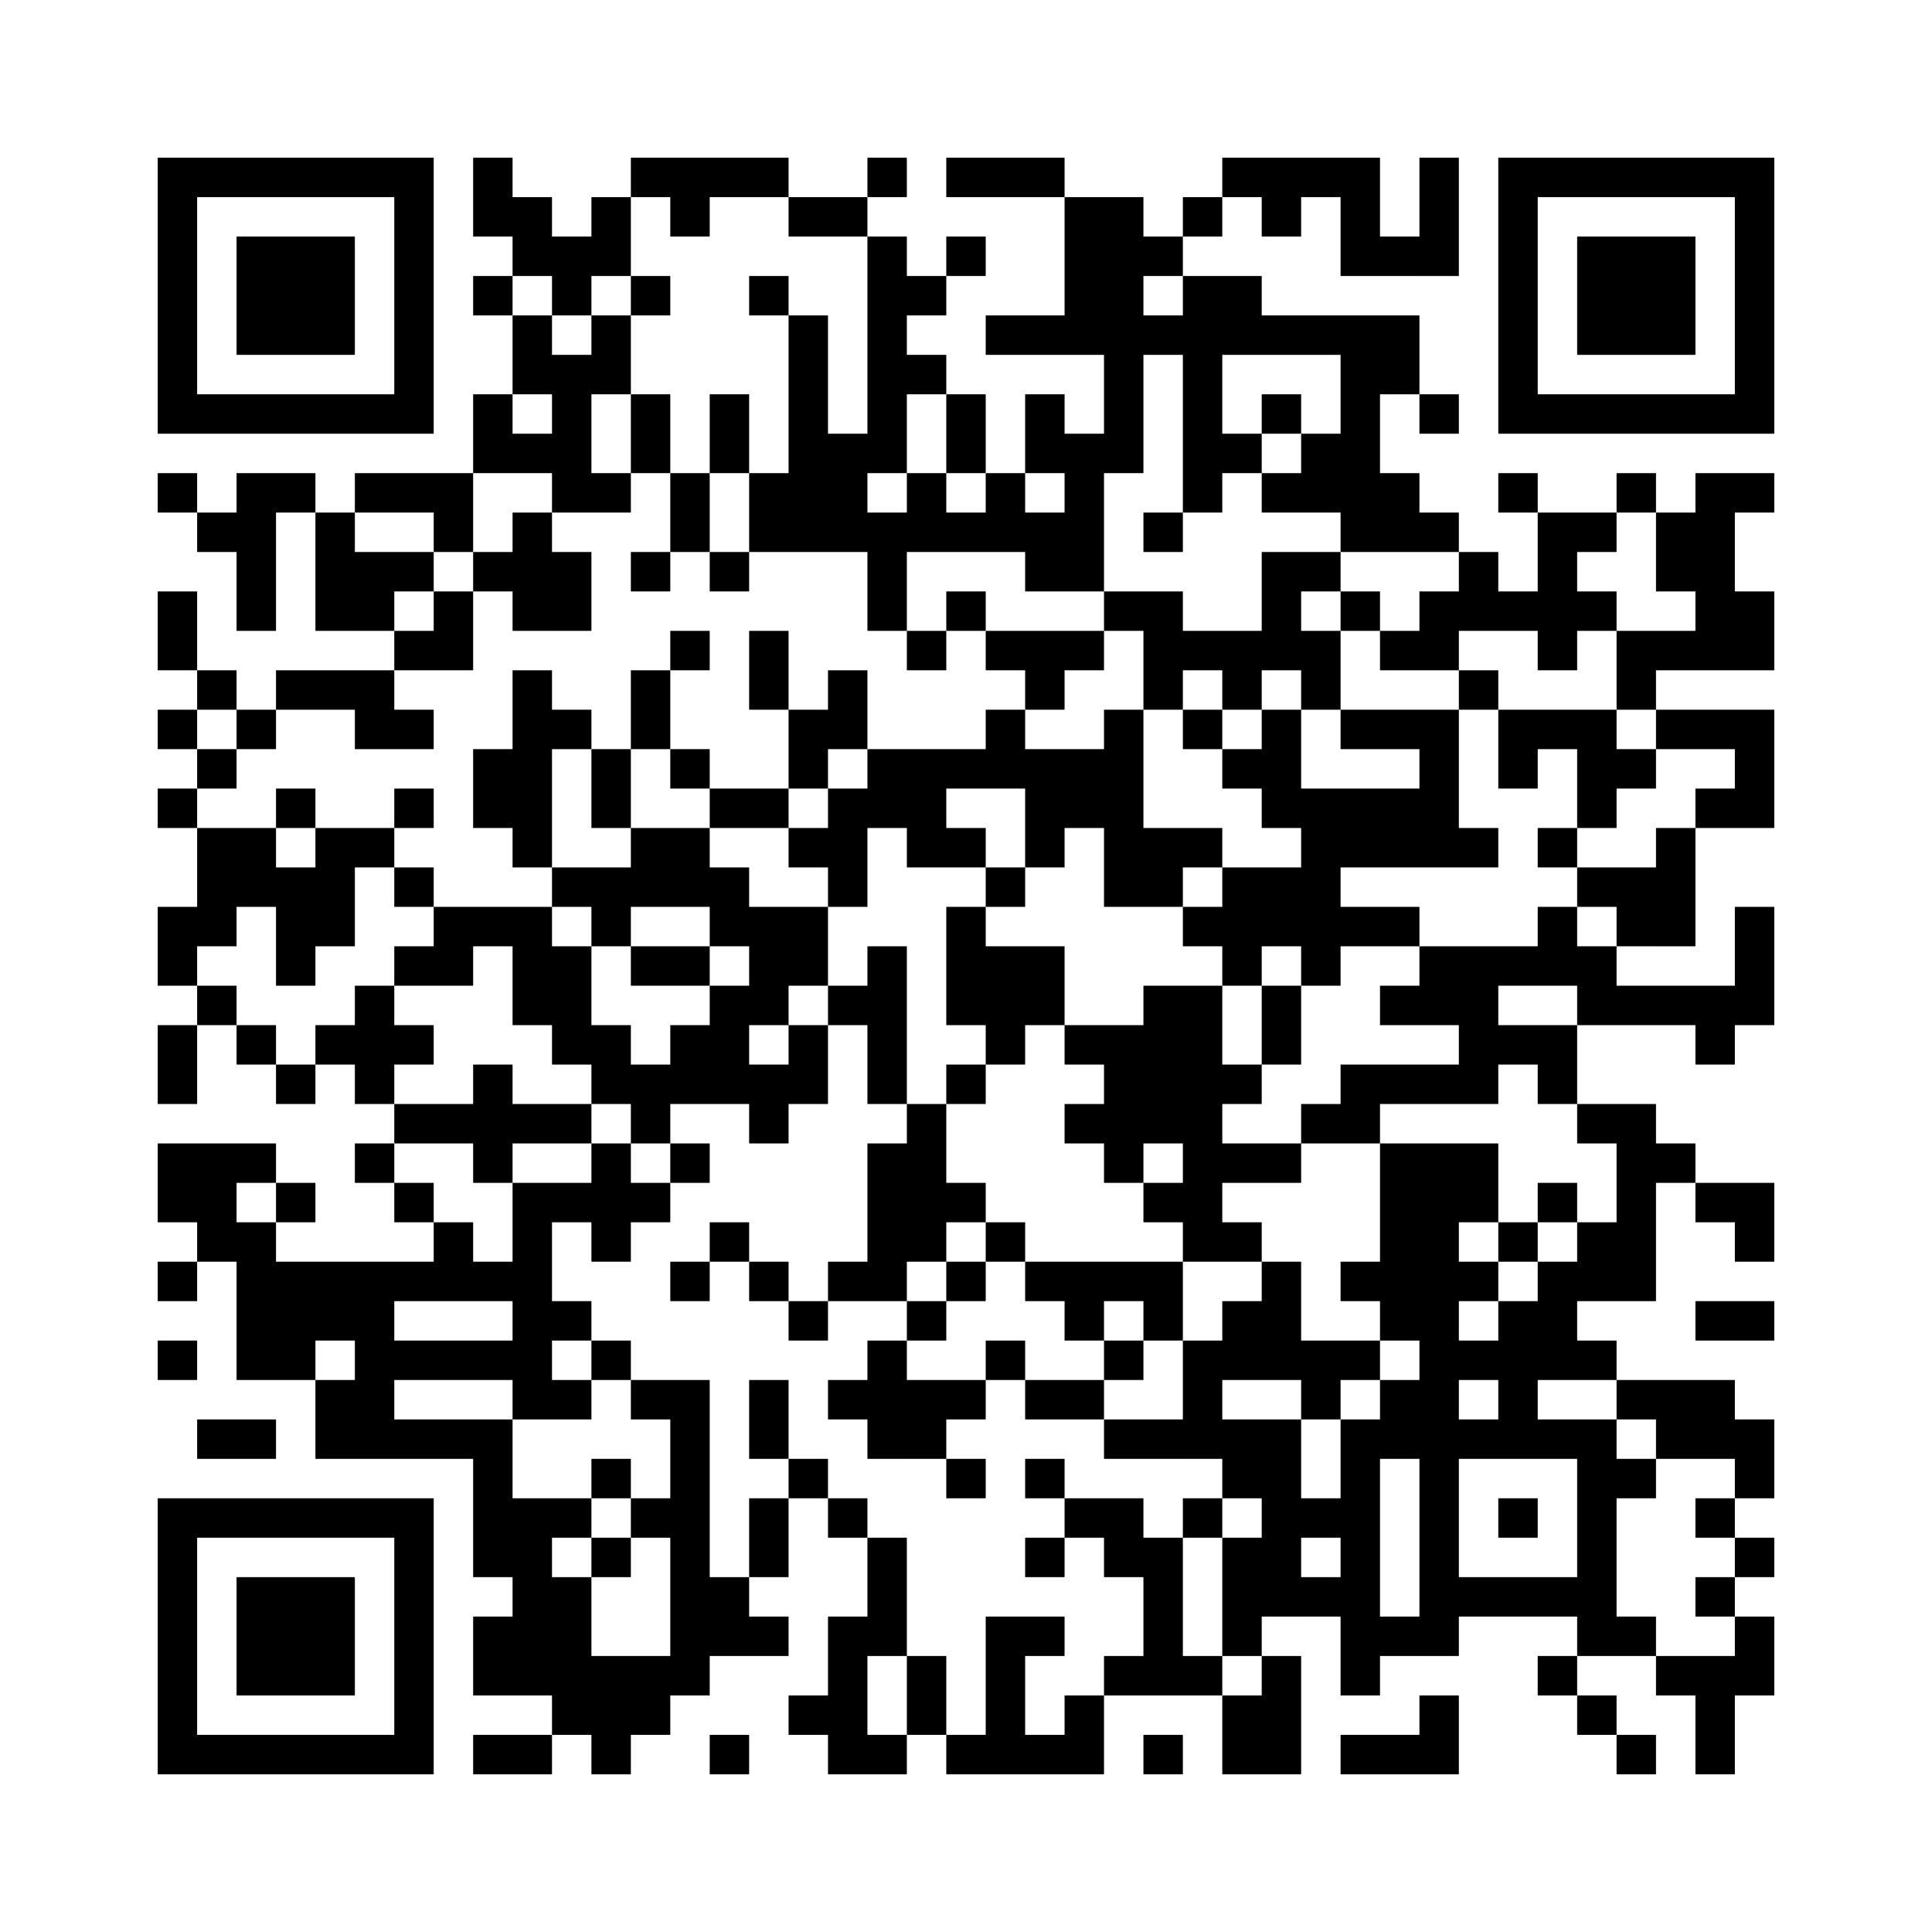 ﻿<?xml version="1.0" encoding="UTF-8"?>
<!DOCTYPE svg PUBLIC "-//W3C//DTD SVG 1.1//EN" "http://www.w3.org/Graphics/SVG/1.1/DTD/svg11.dtd">
<svg xmlns="http://www.w3.org/2000/svg" version="1.1" viewBox="0 0 49 49" stroke="none">
	<rect width="100%" height="100%" fill="#ffffff"/>
	<path d="M4,4h7v1h-7z M12,4h1v2h-1z M16,4h4v1h-4z M22,4h1v1h-1z M24,4h3v1h-3z M31,4h4v1h-4z M36,4h1v3h-1z M38,4h7v1h-7z M4,5h1v6h-1z M10,5h1v6h-1z M13,5h1v2h-1z M15,5h1v2h-1z M17,5h1v1h-1z M20,5h2v1h-2z M27,5h2v4h-2z M30,5h1v1h-1z M32,5h1v1h-1z M34,5h1v2h-1z M38,5h1v6h-1z M44,5h1v6h-1z M6,6h3v3h-3z M14,6h1v2h-1z M22,6h1v6h-1z M24,6h1v1h-1z M29,6h1v1h-1z M35,6h1v1h-1z M40,6h3v3h-3z M12,7h1v1h-1z M16,7h1v1h-1z M19,7h1v1h-1z M23,7h1v1h-1z M30,7h1v6h-1z M31,7h1v2h-1z M13,8h1v2h-1z M15,8h1v2h-1z M20,8h1v6h-1z M25,8h2v1h-2z M29,8h1v1h-1z M32,8h4v1h-4z M14,9h1v4h-1z M23,9h1v1h-1z M28,9h1v3h-1z M34,9h1v5h-1z M35,9h1v1h-1z M5,10h5v1h-5z M12,10h1v2h-1z M16,10h1v2h-1z M18,10h1v2h-1z M24,10h1v2h-1z M26,10h1v2h-1z M32,10h1v1h-1z M36,10h1v1h-1z M39,10h5v1h-5z M13,11h1v1h-1z M21,11h1v3h-1z M27,11h1v4h-1z M31,11h1v1h-1z M33,11h1v2h-1z M4,12h1v1h-1z M6,12h1v4h-1z M7,12h1v1h-1z M9,12h3v1h-3z M15,12h1v1h-1z M17,12h1v2h-1z M19,12h1v2h-1z M23,12h1v2h-1z M25,12h1v2h-1z M32,12h1v1h-1z M35,12h1v2h-1z M38,12h1v1h-1z M41,12h1v1h-1z M43,12h1v5h-1z M44,12h1v1h-1z M5,13h1v1h-1z M8,13h1v3h-1z M11,13h1v1h-1z M13,13h1v3h-1z M22,13h1v3h-1z M24,13h1v1h-1z M26,13h1v2h-1z M29,13h1v1h-1z M36,13h1v1h-1z M39,13h1v4h-1z M40,13h1v1h-1z M42,13h1v2h-1z M9,14h2v1h-2z M12,14h1v1h-1z M14,14h1v2h-1z M16,14h1v1h-1z M18,14h1v1h-1z M32,14h1v3h-1z M33,14h1v1h-1z M37,14h1v2h-1z M4,15h1v2h-1z M9,15h1v1h-1z M11,15h1v2h-1z M24,15h1v1h-1z M28,15h2v1h-2z M34,15h1v1h-1z M36,15h1v2h-1z M38,15h1v1h-1z M40,15h1v1h-1z M44,15h1v2h-1z M10,16h1v1h-1z M17,16h1v1h-1z M19,16h1v2h-1z M23,16h1v1h-1z M25,16h3v1h-3z M29,16h3v1h-3z M33,16h1v2h-1z M35,16h1v1h-1z M41,16h2v1h-2z M5,17h1v1h-1z M7,17h3v1h-3z M13,17h1v5h-1z M16,17h1v2h-1z M21,17h1v2h-1z M26,17h1v1h-1z M29,17h1v1h-1z M31,17h1v1h-1z M37,17h1v1h-1z M41,17h1v1h-1z M4,18h1v1h-1z M6,18h1v1h-1z M9,18h2v1h-2z M14,18h1v1h-1z M20,18h1v2h-1z M25,18h1v2h-1z M28,18h1v5h-1z M30,18h1v1h-1z M32,18h1v3h-1z M34,18h3v1h-3z M38,18h3v1h-3z M42,18h3v1h-3z M5,19h1v1h-1z M12,19h1v2h-1z M15,19h1v2h-1z M17,19h1v1h-1z M22,19h2v2h-2z M24,19h1v1h-1z M26,19h2v2h-2z M31,19h1v1h-1z M36,19h1v3h-1z M38,19h1v1h-1z M40,19h2v1h-2z M44,19h1v2h-1z M4,20h1v1h-1z M7,20h1v1h-1z M10,20h1v1h-1z M18,20h2v1h-2z M21,20h1v3h-1z M33,20h3v2h-3z M40,20h1v1h-1z M43,20h1v1h-1z M5,21h2v2h-2z M8,21h1v3h-1z M9,21h1v1h-1z M16,21h2v2h-2z M20,21h1v1h-1z M23,21h2v1h-2z M26,21h1v1h-1z M29,21h2v1h-2z M37,21h1v1h-1z M39,21h1v1h-1z M42,21h1v3h-1z M7,22h1v3h-1z M10,22h1v1h-1z M14,22h2v1h-2z M18,22h1v2h-1z M25,22h1v1h-1z M29,22h1v1h-1z M31,22h3v2h-3z M40,22h2v1h-2z M4,23h2v1h-2z M11,23h3v1h-3z M15,23h1v1h-1z M19,23h2v2h-2z M24,23h1v3h-1z M30,23h1v1h-1z M34,23h2v1h-2z M39,23h1v2h-1z M41,23h1v1h-1z M44,23h1v3h-1z M4,24h1v1h-1z M10,24h2v1h-2z M13,24h2v2h-2z M16,24h2v1h-2z M22,24h1v4h-1z M25,24h2v2h-2z M31,24h1v1h-1z M33,24h1v1h-1z M36,24h2v2h-2z M38,24h1v1h-1z M40,24h1v2h-1z M5,25h1v1h-1z M9,25h1v3h-1z M18,25h1v3h-1z M19,25h1v1h-1z M21,25h1v1h-1z M29,25h2v4h-2z M32,25h1v2h-1z M35,25h1v1h-1z M41,25h3v1h-3z M4,26h1v2h-1z M6,26h1v1h-1z M8,26h1v1h-1z M10,26h1v1h-1z M14,26h2v1h-2z M17,26h1v2h-1z M20,26h1v2h-1z M25,26h1v1h-1z M27,26h2v1h-2z M37,26h3v1h-3z M43,26h1v1h-1z M7,27h1v1h-1z M12,27h1v3h-1z M15,27h2v1h-2z M19,27h1v2h-1z M24,27h1v1h-1z M28,27h1v3h-1z M31,27h1v1h-1z M34,27h4v1h-4z M39,27h1v1h-1z M10,28h2v1h-2z M13,28h2v1h-2z M16,28h1v1h-1z M23,28h1v4h-1z M27,28h1v1h-1z M33,28h2v1h-2z M40,28h2v1h-2z M4,29h2v2h-2z M6,29h1v1h-1z M9,29h1v1h-1z M15,29h1v3h-1z M17,29h1v1h-1z M22,29h1v4h-1z M30,29h3v1h-3z M35,29h2v5h-2z M37,29h1v2h-1z M41,29h1v4h-1z M42,29h1v1h-1z M7,30h1v1h-1z M10,30h1v1h-1z M13,30h1v6h-1z M14,30h1v1h-1z M16,30h1v1h-1z M24,30h1v1h-1z M29,30h2v1h-2z M39,30h1v1h-1z M43,30h2v1h-2z M5,31h2v1h-2z M11,31h1v2h-1z M18,31h1v1h-1z M25,31h1v1h-1z M30,31h2v1h-2z M38,31h1v1h-1z M40,31h1v2h-1z M44,31h1v1h-1z M4,32h1v1h-1z M6,32h4v2h-4z M10,32h1v1h-1z M12,32h1v1h-1z M17,32h1v1h-1z M19,32h1v1h-1z M21,32h1v1h-1z M24,32h1v1h-1z M26,32h4v1h-4z M32,32h1v3h-1z M34,32h1v1h-1z M37,32h1v1h-1z M39,32h1v3h-1z M14,33h1v1h-1z M20,33h1v1h-1z M23,33h1v1h-1z M27,33h1v1h-1z M29,33h1v1h-1z M31,33h1v2h-1z M38,33h1v4h-1z M43,33h2v1h-2z M4,34h1v1h-1z M6,34h2v1h-2z M9,34h4v1h-4z M15,34h1v1h-1z M22,34h1v3h-1z M25,34h1v1h-1z M28,34h1v1h-1z M30,34h1v3h-1z M33,34h2v1h-2z M36,34h1v8h-1z M37,34h1v1h-1z M40,34h1v1h-1z M8,35h2v2h-2z M14,35h1v1h-1z M16,35h2v1h-2z M19,35h1v2h-1z M21,35h1v1h-1z M23,35h2v1h-2z M26,35h2v1h-2z M33,35h1v1h-1z M35,35h1v2h-1z M41,35h3v1h-3z M5,36h2v1h-2z M10,36h3v1h-3z M17,36h1v7h-1z M23,36h1v1h-1z M28,36h2v1h-2z M31,36h2v2h-2z M34,36h1v7h-1z M37,36h1v1h-1z M39,36h2v1h-2z M42,36h3v1h-3z M12,37h1v3h-1z M15,37h1v1h-1z M20,37h1v1h-1z M24,37h1v1h-1z M26,37h1v1h-1z M40,37h1v5h-1z M41,37h1v1h-1z M44,37h1v1h-1z M4,38h7v1h-7z M13,38h1v5h-1z M14,38h1v1h-1z M16,38h1v1h-1z M19,38h1v2h-1z M21,38h1v1h-1z M27,38h2v1h-2z M30,38h1v1h-1z M32,38h1v3h-1z M33,38h1v1h-1z M38,38h1v1h-1z M43,38h1v1h-1z M4,39h1v6h-1z M10,39h1v6h-1z M15,39h1v1h-1z M22,39h1v3h-1z M26,39h1v1h-1z M28,39h2v1h-2z M31,39h1v3h-1z M44,39h1v1h-1z M6,40h3v3h-3z M14,40h1v4h-1z M18,40h1v2h-1z M29,40h1v3h-1z M33,40h1v1h-1z M37,40h3v1h-3z M43,40h1v1h-1z M12,41h1v2h-1z M19,41h1v1h-1z M21,41h1v4h-1z M25,41h1v4h-1z M26,41h1v1h-1z M35,41h1v1h-1z M41,41h1v1h-1z M44,41h1v2h-1z M15,42h2v2h-2z M23,42h1v2h-1z M28,42h1v1h-1z M30,42h1v1h-1z M32,42h1v3h-1z M39,42h1v1h-1z M42,42h2v1h-2z M20,43h1v1h-1z M27,43h1v2h-1z M31,43h1v2h-1z M36,43h1v2h-1z M40,43h1v1h-1z M43,43h1v2h-1z M5,44h5v1h-5z M12,44h2v1h-2z M15,44h1v1h-1z M18,44h1v1h-1z M22,44h1v1h-1z M24,44h1v1h-1z M26,44h1v1h-1z M29,44h1v1h-1z M34,44h2v1h-2z M41,44h1v1h-1z" fill="#000000"/>
</svg>
